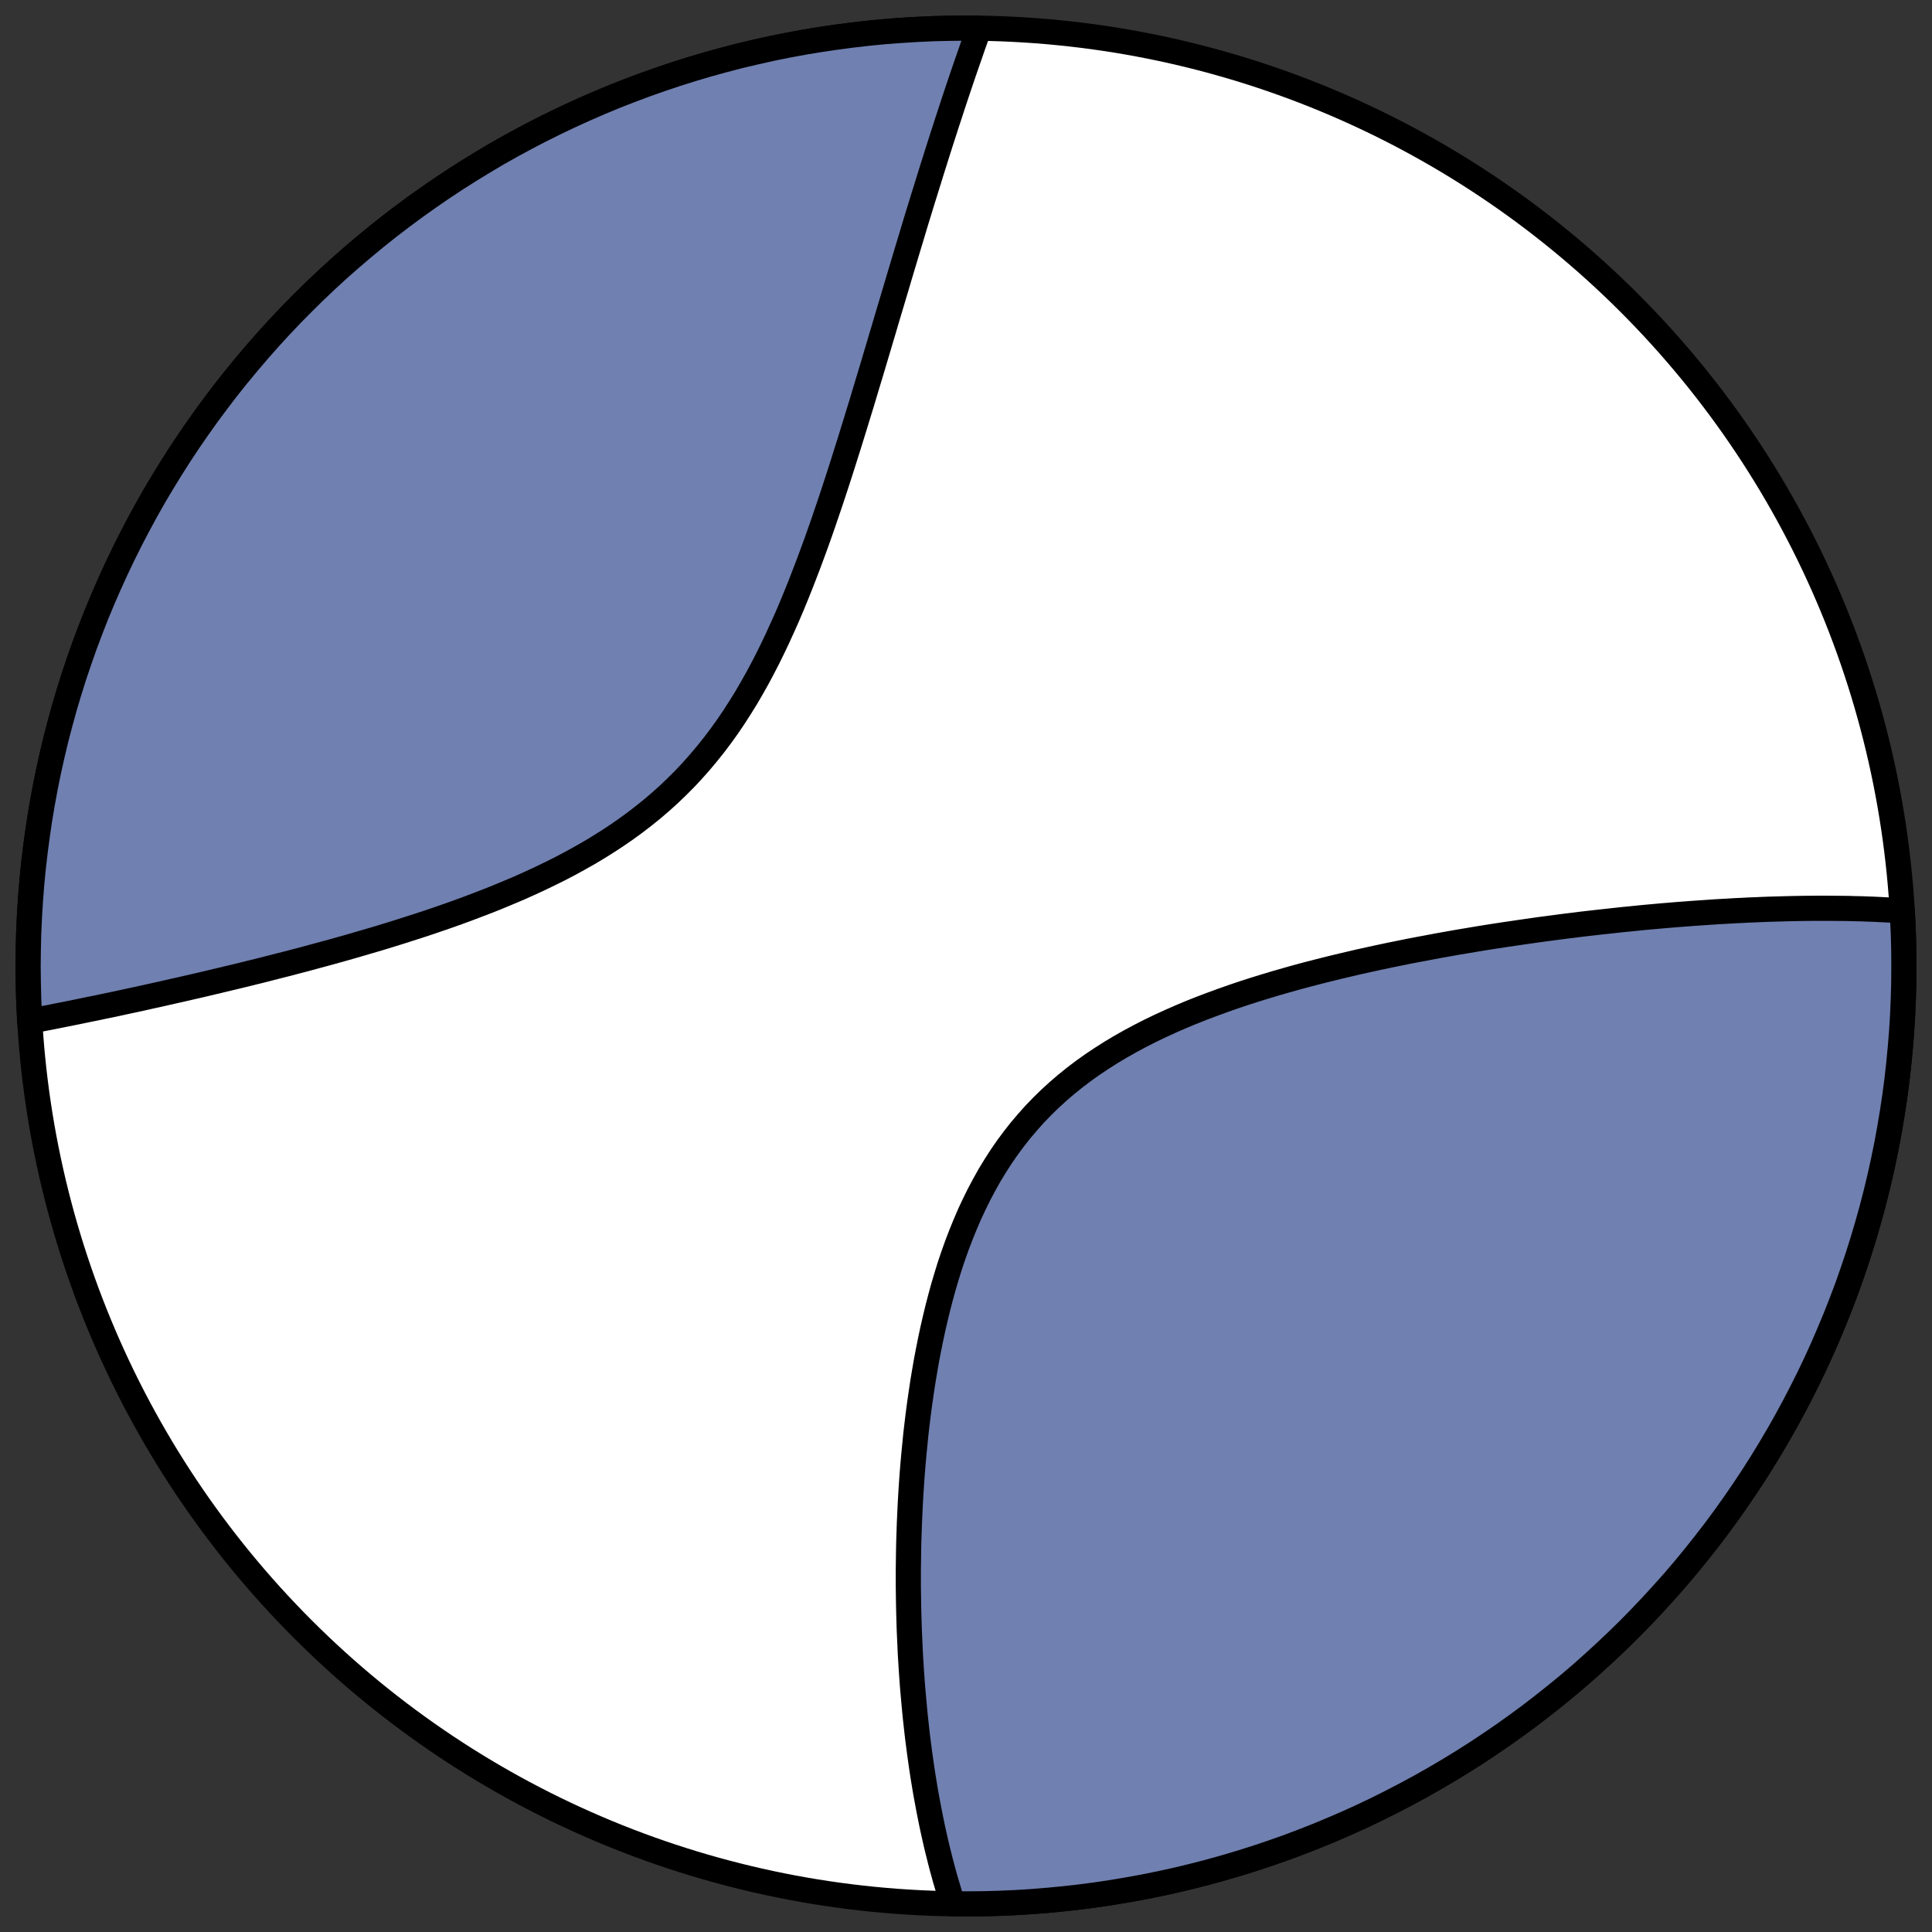 <?xml version="1.0" encoding="utf-8" standalone="no"?>
<!DOCTYPE svg PUBLIC "-//W3C//DTD SVG 1.1//EN"
  "http://www.w3.org/Graphics/SVG/1.1/DTD/svg11.dtd">
<!-- Created with matplotlib (https://matplotlib.org/) -->
<svg height="30.722pt" version="1.1" viewBox="0 0 30.722 30.722" width="30.722pt" xmlns="http://www.w3.org/2000/svg" xmlns:xlink="http://www.w3.org/1999/xlink">
 <rect x="0" y="0" width="30.722" height="30.722" fill="#333333" stroke="none"/>
 <defs>
  <style type="text/css">
*{stroke-linecap:butt;stroke-linejoin:round;}
  </style>
 </defs>
 <g id="figure_1">
  <g id="patch_1">
   <path d="M 0 30.722 
L 30.722 30.722 
L 30.722 0 
L 0 0 
z
" style="fill:none;"/>
  </g>
  <g id="axes_1">
   <g id="patch_2">
    <path clip-path="url(#p52ac2c71dd)" d="M 15.361 30.275 
C 19.316 30.275 23.11 28.704 25.907 25.907 
C 28.704 23.11 30.275 19.316 30.275 15.361 
C 30.275 11.406 28.704 7.612 25.907 4.816 
C 23.11 2.019 19.316 0.447 15.361 0.447 
C 11.406 0.447 7.612 2.019 4.816 4.816 
C 2.019 7.612 0.447 11.406 0.447 15.361 
C 0.447 19.316 2.019 23.11 4.816 25.907 
C 7.612 28.704 11.406 30.275 15.361 30.275 
z
" style="fill:#ffffff;stroke:#000000;stroke-linejoin:miter;stroke-width:0.4;"/>
   </g>
   <g id="patch_3">
    <path clip-path="url(#p52ac2c71dd)" d="M 15.152 30.274 
L 15.121 30.18 
L 15.092 30.084 
L 15.063 29.988 
L 15.034 29.891 
L 15.007 29.793 
L 14.98 29.695 
L 14.954 29.595 
L 14.929 29.495 
L 14.904 29.395 
L 14.88 29.293 
L 14.857 29.191 
L 14.834 29.088 
L 14.812 28.984 
L 14.791 28.879 
L 14.77 28.773 
L 14.75 28.666 
L 14.73 28.559 
L 14.711 28.451 
L 14.693 28.341 
L 14.675 28.231 
L 14.658 28.119 
L 14.642 28.007 
L 14.626 27.894 
L 14.611 27.779 
L 14.596 27.664 
L 14.582 27.547 
L 14.569 27.429 
L 14.556 27.31 
L 14.544 27.19 
L 14.533 27.069 
L 14.522 26.947 
L 14.511 26.823 
L 14.502 26.698 
L 14.493 26.572 
L 14.485 26.444 
L 14.477 26.315 
L 14.471 26.185 
L 14.465 26.053 
L 14.459 25.921 
L 14.455 25.786 
L 14.451 25.651 
L 14.448 25.513 
L 14.446 25.375 
L 14.444 25.235 
L 14.444 25.094 
L 14.444 24.951 
L 14.446 24.806 
L 14.448 24.661 
L 14.451 24.514 
L 14.456 24.365 
L 14.461 24.215 
L 14.468 24.063 
L 14.475 23.911 
L 14.484 23.756 
L 14.494 23.601 
L 14.505 23.444 
L 14.518 23.285 
L 14.532 23.126 
L 14.548 22.965 
L 14.564 22.803 
L 14.583 22.64 
L 14.603 22.476 
L 14.625 22.311 
L 14.649 22.145 
L 14.674 21.979 
L 14.702 21.811 
L 14.731 21.643 
L 14.763 21.475 
L 14.797 21.306 
L 14.833 21.137 
L 14.872 20.967 
L 14.913 20.798 
L 14.957 20.629 
L 15.003 20.461 
L 15.053 20.293 
L 15.105 20.125 
L 15.161 19.959 
L 15.22 19.794 
L 15.283 19.63 
L 15.349 19.468 
L 15.418 19.307 
L 15.492 19.149 
L 15.569 18.993 
L 15.651 18.839 
L 15.736 18.687 
L 15.826 18.539 
L 15.92 18.393 
L 16.018 18.251 
L 16.121 18.112 
L 16.227 17.977 
L 16.339 17.845 
L 16.454 17.716 
L 16.574 17.592 
L 16.698 17.471 
L 16.826 17.354 
L 16.958 17.241 
L 17.093 17.132 
L 17.232 17.027 
L 17.375 16.925 
L 17.521 16.828 
L 17.67 16.733 
L 17.821 16.643 
L 17.975 16.556 
L 18.132 16.472 
L 18.291 16.391 
L 18.451 16.314 
L 18.613 16.24 
L 18.777 16.168 
L 18.942 16.099 
L 19.108 16.033 
L 19.275 15.97 
L 19.442 15.909 
L 19.61 15.85 
L 19.779 15.793 
L 19.947 15.739 
L 20.115 15.687 
L 20.284 15.636 
L 20.452 15.588 
L 20.619 15.541 
L 20.786 15.496 
L 20.953 15.453 
L 21.119 15.411 
L 21.283 15.371 
L 21.448 15.332 
L 21.611 15.294 
L 21.773 15.258 
L 21.934 15.223 
L 22.094 15.189 
L 22.253 15.157 
L 22.41 15.125 
L 22.567 15.095 
L 22.722 15.066 
L 22.876 15.037 
L 23.028 15.01 
L 23.18 14.983 
L 23.33 14.958 
L 23.478 14.933 
L 23.625 14.909 
L 23.771 14.886 
L 23.916 14.864 
L 24.059 14.843 
L 24.201 14.822 
L 24.342 14.802 
L 24.481 14.782 
L 24.619 14.764 
L 24.755 14.746 
L 24.891 14.728 
L 25.025 14.712 
L 25.158 14.695 
L 25.289 14.68 
L 25.42 14.665 
L 25.549 14.651 
L 25.677 14.637 
L 25.804 14.623 
L 25.93 14.611 
L 26.055 14.598 
L 26.178 14.586 
L 26.301 14.575 
L 26.422 14.564 
L 26.543 14.554 
L 26.662 14.544 
L 26.781 14.535 
L 26.898 14.526 
L 27.015 14.518 
L 27.131 14.51 
L 27.245 14.502 
L 27.359 14.495 
L 27.473 14.489 
L 27.585 14.482 
L 27.696 14.477 
L 27.807 14.471 
L 27.917 14.467 
L 28.026 14.462 
L 28.135 14.458 
L 28.243 14.455 
L 28.35 14.452 
L 28.456 14.449 
L 28.562 14.447 
L 28.668 14.445 
L 28.772 14.444 
L 28.876 14.443 
L 28.98 14.443 
L 28.98 14.443 
L 29.083 14.443 
L 29.185 14.444 
L 29.287 14.445 
L 29.389 14.446 
L 29.49 14.449 
L 29.59 14.451 
L 29.691 14.455 
L 29.79 14.458 
L 29.889 14.463 
L 29.988 14.468 
L 30.087 14.473 
L 30.185 14.479 
L 30.249 14.484 
L 30.266 14.841 
L 30.273 15.101 
L 30.275 15.361 
L 30.273 15.621 
L 30.266 15.882 
L 30.255 16.142 
L 30.239 16.402 
L 30.218 16.661 
L 30.193 16.92 
L 30.164 17.179 
L 30.13 17.437 
L 30.091 17.694 
L 30.048 17.951 
L 30.001 18.207 
L 29.949 18.462 
L 29.893 18.716 
L 29.832 18.969 
L 29.767 19.221 
L 29.697 19.472 
L 29.623 19.722 
L 29.545 19.97 
L 29.462 20.217 
L 29.376 20.462 
L 29.284 20.706 
L 29.189 20.948 
L 29.089 21.188 
L 28.986 21.427 
L 28.878 21.664 
L 28.766 21.899 
L 28.649 22.132 
L 28.529 22.363 
L 28.405 22.592 
L 28.277 22.818 
L 28.145 23.042 
L 28.009 23.264 
L 27.869 23.484 
L 27.725 23.701 
L 27.578 23.915 
L 27.427 24.127 
L 27.272 24.337 
L 27.113 24.543 
L 26.951 24.747 
L 26.786 24.948 
L 26.617 25.146 
L 26.444 25.34 
L 26.268 25.532 
L 26.089 25.721 
L 25.907 25.907 
L 25.721 26.089 
L 25.532 26.268 
L 25.34 26.444 
L 25.146 26.617 
L 24.948 26.786 
L 24.747 26.951 
L 24.543 27.113 
L 24.337 27.272 
L 24.127 27.427 
L 23.915 27.578 
L 23.701 27.725 
L 23.484 27.869 
L 23.264 28.009 
L 23.042 28.145 
L 22.818 28.277 
L 22.592 28.405 
L 22.363 28.529 
L 22.132 28.649 
L 21.899 28.766 
L 21.664 28.878 
L 21.427 28.986 
L 21.188 29.089 
L 20.948 29.189 
L 20.706 29.284 
L 20.462 29.376 
L 20.217 29.462 
L 19.97 29.545 
L 19.722 29.623 
L 19.472 29.697 
L 19.221 29.767 
L 18.969 29.832 
L 18.716 29.893 
L 18.462 29.949 
L 18.207 30.001 
L 17.951 30.048 
L 17.694 30.091 
L 17.437 30.13 
L 17.179 30.164 
L 16.92 30.193 
L 16.661 30.218 
L 16.402 30.239 
L 16.142 30.255 
L 15.882 30.266 
L 15.621 30.273 
L 15.361 30.275 
z
" style="fill:#7080b0;stroke:#000000;stroke-linejoin:miter;stroke-width:0.4;"/>
   </g>
   <g id="patch_4">
    <path clip-path="url(#p52ac2c71dd)" d="M 15.571 0.449 
L 15.57 0.451 
L 15.537 0.545 
L 15.503 0.64 
L 15.469 0.735 
L 15.436 0.832 
L 15.402 0.929 
L 15.368 1.026 
L 15.334 1.125 
L 15.3 1.224 
L 15.266 1.325 
L 15.232 1.426 
L 15.198 1.528 
L 15.164 1.63 
L 15.13 1.734 
L 15.096 1.839 
L 15.061 1.944 
L 15.027 2.051 
L 14.992 2.158 
L 14.957 2.267 
L 14.922 2.377 
L 14.887 2.487 
L 14.852 2.599 
L 14.816 2.712 
L 14.781 2.826 
L 14.745 2.941 
L 14.709 3.057 
L 14.672 3.175 
L 14.636 3.293 
L 14.599 3.413 
L 14.562 3.534 
L 14.525 3.657 
L 14.488 3.781 
L 14.45 3.906 
L 14.412 4.032 
L 14.374 4.16 
L 14.335 4.289 
L 14.296 4.42 
L 14.257 4.552 
L 14.217 4.685 
L 14.177 4.82 
L 14.136 4.957 
L 14.095 5.094 
L 14.054 5.234 
L 14.012 5.374 
L 13.97 5.516 
L 13.927 5.66 
L 13.884 5.805 
L 13.84 5.952 
L 13.795 6.1 
L 13.75 6.25 
L 13.705 6.401 
L 13.658 6.553 
L 13.611 6.707 
L 13.563 6.862 
L 13.515 7.018 
L 13.465 7.176 
L 13.415 7.335 
L 13.364 7.495 
L 13.312 7.656 
L 13.259 7.818 
L 13.205 7.981 
L 13.149 8.145 
L 13.093 8.31 
L 13.035 8.476 
L 12.976 8.642 
L 12.915 8.808 
L 12.853 8.975 
L 12.789 9.142 
L 12.724 9.309 
L 12.657 9.476 
L 12.588 9.643 
L 12.517 9.81 
L 12.443 9.975 
L 12.368 10.14 
L 12.29 10.304 
L 12.21 10.467 
L 12.127 10.628 
L 12.042 10.787 
L 11.953 10.945 
L 11.862 11.101 
L 11.767 11.254 
L 11.67 11.405 
L 11.569 11.554 
L 11.465 11.699 
L 11.357 11.842 
L 11.246 11.981 
L 11.132 12.117 
L 11.014 12.25 
L 10.893 12.38 
L 10.768 12.505 
L 10.64 12.628 
L 10.509 12.746 
L 10.375 12.861 
L 10.237 12.972 
L 10.097 13.08 
L 9.954 13.184 
L 9.808 13.285 
L 9.66 13.382 
L 9.51 13.476 
L 9.358 13.567 
L 9.204 13.654 
L 9.049 13.739 
L 8.892 13.821 
L 8.734 13.899 
L 8.575 13.976 
L 8.416 14.049 
L 8.256 14.121 
L 8.095 14.189 
L 7.934 14.256 
L 7.773 14.321 
L 7.612 14.383 
L 7.451 14.444 
L 7.291 14.503 
L 7.131 14.56 
L 6.972 14.615 
L 6.814 14.669 
L 6.656 14.721 
L 6.499 14.771 
L 6.343 14.821 
L 6.188 14.869 
L 6.035 14.916 
L 5.882 14.961 
L 5.731 15.005 
L 5.581 15.049 
L 5.432 15.091 
L 5.285 15.132 
L 5.139 15.172 
L 4.994 15.211 
L 4.851 15.25 
L 4.709 15.287 
L 4.569 15.324 
L 4.43 15.359 
L 4.293 15.394 
L 4.157 15.429 
L 4.022 15.462 
L 3.89 15.495 
L 3.758 15.527 
L 3.628 15.558 
L 3.499 15.589 
L 3.372 15.619 
L 3.247 15.649 
L 3.122 15.678 
L 2.999 15.706 
L 2.878 15.734 
L 2.757 15.761 
L 2.638 15.788 
L 2.521 15.815 
L 2.404 15.84 
L 2.289 15.866 
L 2.176 15.891 
L 2.063 15.915 
L 1.952 15.939 
L 1.842 15.963 
L 1.732 15.986 
L 1.625 16.008 
L 1.518 16.031 
L 1.412 16.052 
L 1.307 16.074 
L 1.204 16.095 
L 1.101 16.116 
L 1 16.136 
L 0.899 16.156 
L 0.8 16.176 
L 0.701 16.195 
L 0.603 16.214 
L 0.506 16.233 
L 0.473 16.239 
L 0.456 15.882 
L 0.45 15.621 
L 0.447 15.361 
L 0.45 15.101 
L 0.456 14.841 
L 0.468 14.581 
L 0.484 14.321 
L 0.504 14.061 
L 0.529 13.802 
L 0.559 13.544 
L 0.593 13.286 
L 0.631 13.028 
L 0.674 12.771 
L 0.721 12.516 
L 0.773 12.26 
L 0.83 12.006 
L 0.89 11.753 
L 0.956 11.501 
L 1.025 11.25 
L 1.099 11.001 
L 1.177 10.753 
L 1.26 10.506 
L 1.347 10.26 
L 1.438 10.017 
L 1.533 9.774 
L 1.633 9.534 
L 1.737 9.295 
L 1.845 9.058 
L 1.957 8.823 
L 2.073 8.59 
L 2.193 8.36 
L 2.317 8.131 
L 2.445 7.904 
L 2.578 7.68 
L 2.714 7.458 
L 2.853 7.239 
L 2.997 7.022 
L 3.145 6.807 
L 3.296 6.595 
L 3.451 6.386 
L 3.609 6.179 
L 3.771 5.976 
L 3.937 5.775 
L 4.106 5.577 
L 4.278 5.382 
L 4.454 5.19 
L 4.633 5.001 
L 4.816 4.816 
L 5.001 4.633 
L 5.19 4.454 
L 5.382 4.278 
L 5.577 4.106 
L 5.775 3.937 
L 5.976 3.771 
L 6.179 3.609 
L 6.386 3.451 
L 6.595 3.296 
L 6.807 3.145 
L 7.022 2.997 
L 7.239 2.853 
L 7.458 2.714 
L 7.68 2.578 
L 7.904 2.445 
L 8.131 2.317 
L 8.36 2.193 
L 8.59 2.073 
L 8.823 1.957 
L 9.058 1.845 
L 9.295 1.737 
L 9.534 1.633 
L 9.774 1.533 
L 10.017 1.438 
L 10.26 1.347 
L 10.506 1.26 
L 10.753 1.177 
L 11.001 1.099 
L 11.25 1.025 
L 11.501 0.956 
L 11.753 0.89 
L 12.006 0.83 
L 12.26 0.773 
L 12.516 0.721 
L 12.771 0.674 
L 13.028 0.631 
L 13.286 0.593 
L 13.544 0.559 
L 13.802 0.529 
L 14.061 0.504 
L 14.321 0.484 
L 14.581 0.468 
L 14.841 0.456 
L 15.101 0.45 
L 15.361 0.447 
z
" style="fill:#7080b0;stroke:#000000;stroke-linejoin:miter;stroke-width:0.4;"/>
   </g>
  </g>
 </g>
 <defs>
  <clipPath id="p52ac2c71dd">
   <rect height="30.722" width="30.722" x="0" y="0"/>
  </clipPath>
 </defs>
</svg>
